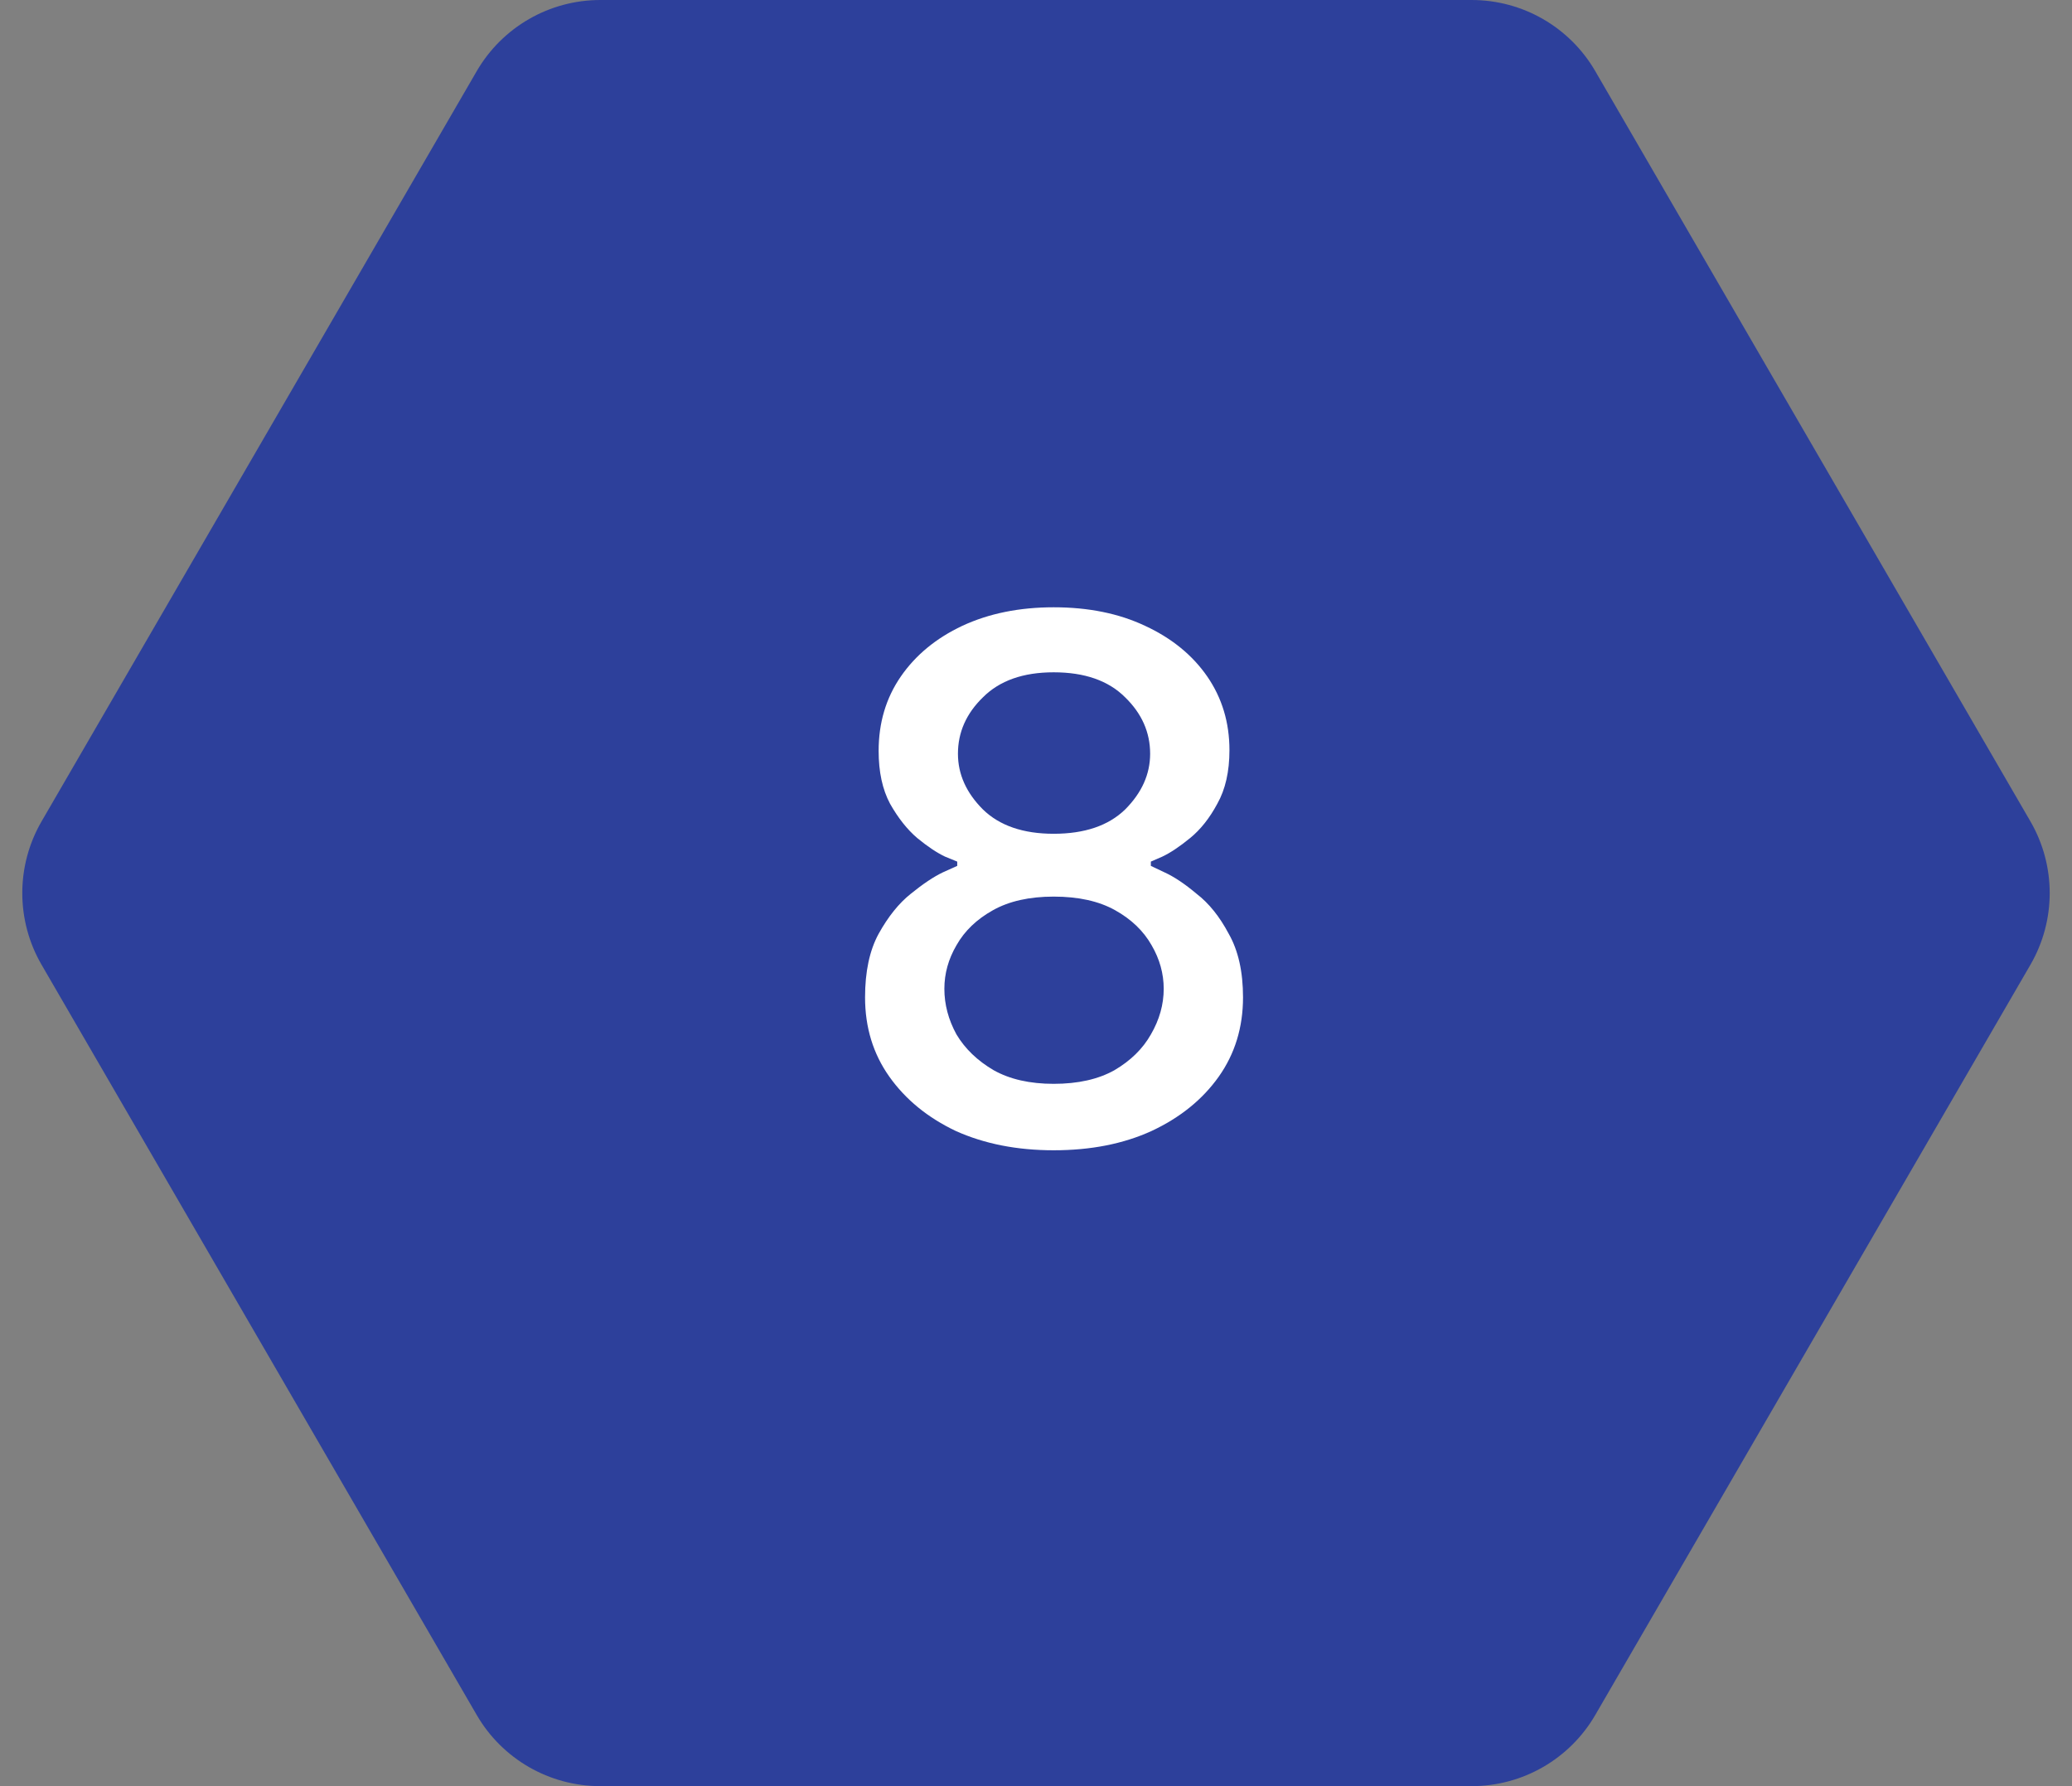 <svg width="58" height="50" viewBox="0 0 58 50" fill="none" xmlns="http://www.w3.org/2000/svg">
<rect x="0" y="0" width="58" height="50" fill="#808080" stroke="none"/>
<path d="M1.164 27.007C0.444 25.766 0.444 24.234 1.164 22.993L13.344 1.993C14.06 0.759 15.378 -1.79813e-06 16.804 -1.6111e-06L41.196 1.58749e-06C42.622 1.77452e-06 43.941 0.759 44.656 1.993L56.836 22.993C57.556 24.234 57.556 25.766 56.836 27.007L44.656 48.007C43.94 49.241 42.622 50 41.196 50L16.804 50C15.378 50 14.059 49.241 13.344 48.007L1.164 27.007Z" fill="#2D409B"/>
<path d="M29.495 32.2C28.468 32.2 27.555 32.02 26.755 31.66C25.968 31.286 25.348 30.779 24.895 30.14C24.441 29.5 24.215 28.759 24.215 27.919C24.215 27.2 24.341 26.606 24.595 26.14C24.861 25.66 25.161 25.286 25.495 25.02C25.841 24.739 26.141 24.54 26.395 24.419C26.661 24.299 26.795 24.239 26.795 24.239V24.119C26.795 24.119 26.681 24.073 26.455 23.98C26.228 23.873 25.968 23.7 25.675 23.459C25.395 23.22 25.141 22.899 24.915 22.5C24.701 22.099 24.595 21.606 24.595 21.02C24.595 20.233 24.801 19.54 25.215 18.939C25.628 18.34 26.201 17.866 26.935 17.52C27.681 17.173 28.535 17 29.495 17C30.468 17 31.321 17.173 32.055 17.52C32.801 17.866 33.381 18.34 33.795 18.939C34.208 19.54 34.415 20.226 34.415 21C34.415 21.599 34.301 22.099 34.075 22.5C33.861 22.899 33.608 23.22 33.315 23.459C33.021 23.7 32.761 23.873 32.535 23.98C32.321 24.073 32.215 24.119 32.215 24.119V24.239C32.215 24.239 32.341 24.299 32.595 24.419C32.861 24.54 33.161 24.739 33.495 25.02C33.841 25.286 34.141 25.66 34.395 26.14C34.661 26.606 34.795 27.2 34.795 27.919C34.795 28.759 34.568 29.5 34.115 30.14C33.661 30.779 33.035 31.286 32.235 31.66C31.448 32.02 30.535 32.2 29.495 32.2ZM29.495 23.34C30.361 23.34 31.028 23.113 31.495 22.66C31.961 22.193 32.195 21.673 32.195 21.099C32.195 20.5 31.961 19.973 31.495 19.52C31.028 19.053 30.361 18.82 29.495 18.82C28.641 18.82 27.981 19.053 27.515 19.52C27.048 19.973 26.815 20.5 26.815 21.099C26.815 21.673 27.048 22.193 27.515 22.66C27.981 23.113 28.641 23.34 29.495 23.34ZM29.495 30.34C30.175 30.34 30.741 30.213 31.195 29.959C31.648 29.693 31.988 29.36 32.215 28.959C32.455 28.546 32.575 28.119 32.575 27.68C32.575 27.253 32.461 26.846 32.235 26.459C32.008 26.059 31.668 25.733 31.215 25.48C30.761 25.226 30.188 25.099 29.495 25.099C28.815 25.099 28.248 25.226 27.795 25.48C27.341 25.733 27.001 26.059 26.775 26.459C26.548 26.846 26.435 27.253 26.435 27.68C26.435 28.119 26.548 28.546 26.775 28.959C27.015 29.36 27.361 29.693 27.815 29.959C28.268 30.213 28.828 30.34 29.495 30.34Z" fill="white"/>
</svg>
